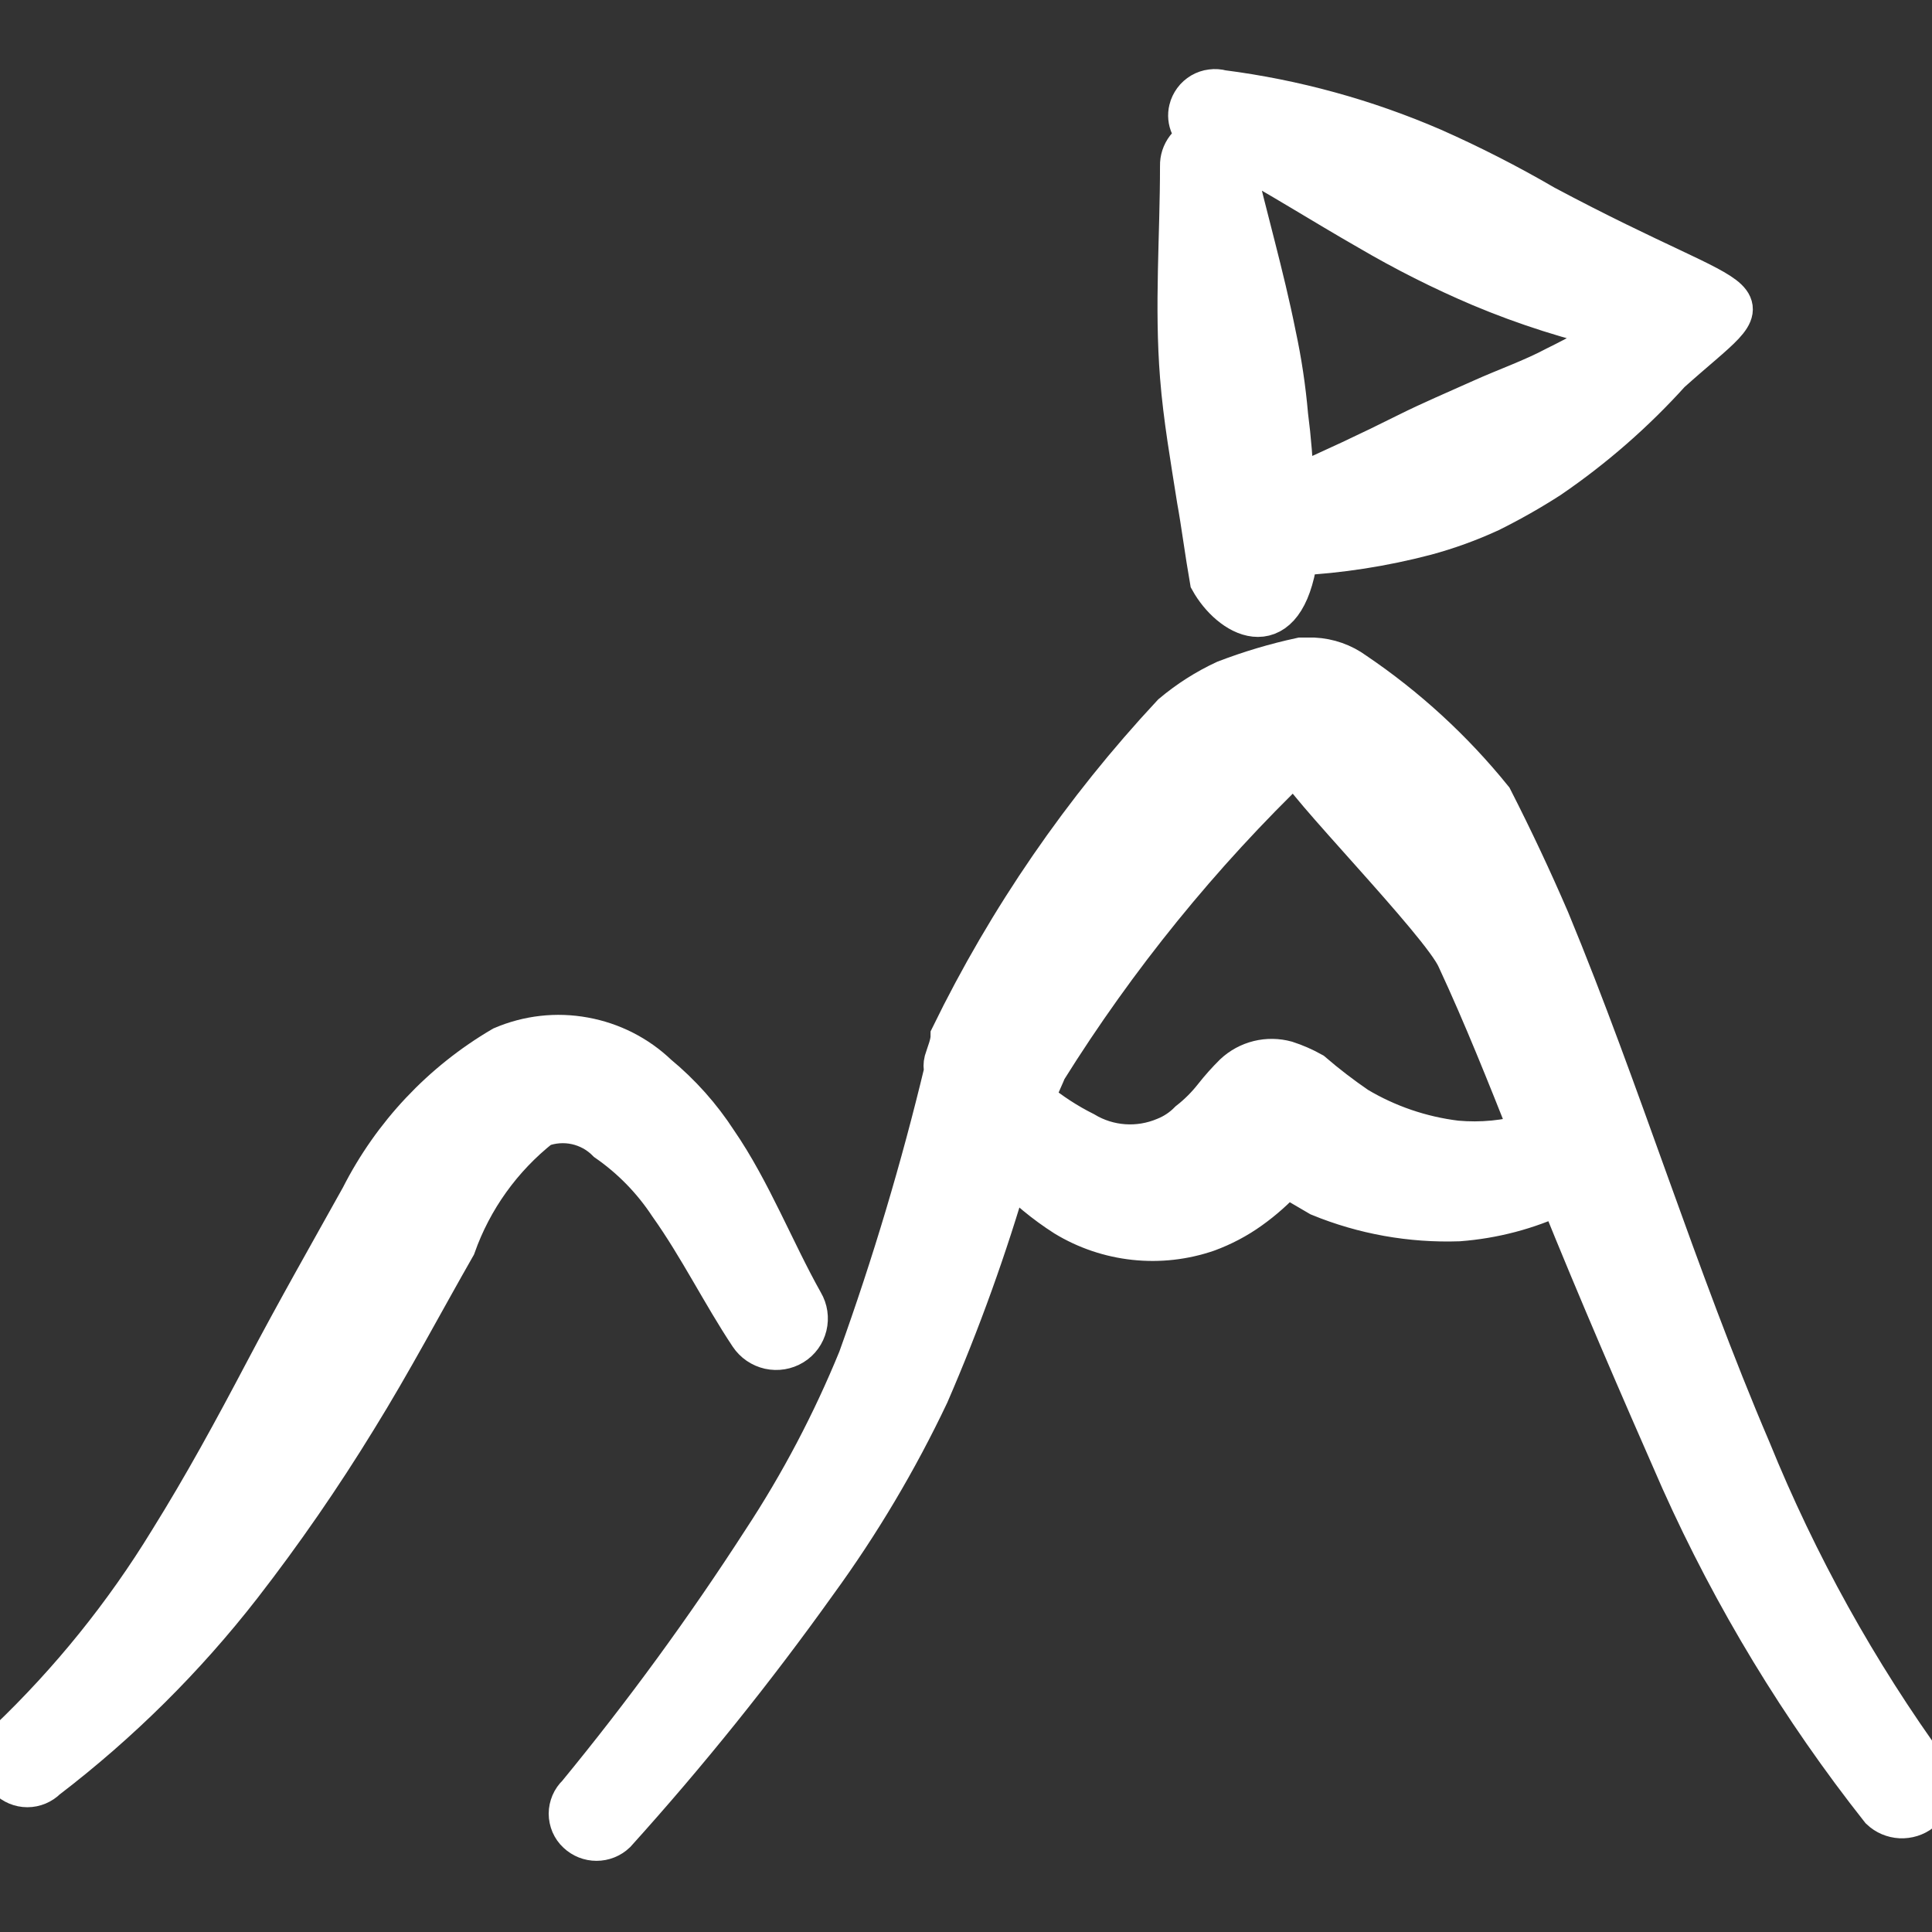 <?xml version="1.0" encoding="UTF-8"?> <svg xmlns="http://www.w3.org/2000/svg" width="24" height="24" viewBox="0 0 24 24" fill="none"><rect x="0" y="0" width="24" height="24" fill="#333333" stroke="none"/><g clip-path="url(#clip0_36_60)"><path fill-rule="evenodd" clip-rule="evenodd" d="M7.54 14.18C7.845 14.392 8.106 14.66 8.31 14.97C8.68 15.49 8.97 16.08 9.31 16.59C9.367 16.676 9.455 16.736 9.556 16.759C9.656 16.781 9.762 16.764 9.85 16.71C9.937 16.657 9.999 16.571 10.023 16.472C10.047 16.373 10.032 16.268 9.98 16.18C9.62 15.54 9.33 14.79 8.91 14.18C8.707 13.867 8.458 13.588 8.17 13.35C7.918 13.109 7.601 12.948 7.257 12.886C6.914 12.823 6.561 12.863 6.24 13C5.486 13.442 4.875 14.091 4.48 14.87C4.09 15.57 3.68 16.29 3.29 17.03C2.9 17.77 2.53 18.45 2.1 19.14C1.544 20.05 0.871 20.884 0.1 21.62C0.039 21.685 0.005 21.771 0.005 21.86C0.005 21.95 0.039 22.035 0.1 22.1C0.164 22.164 0.25 22.2 0.34 22.2C0.43 22.2 0.516 22.164 0.58 22.1C1.486 21.407 2.299 20.601 3 19.7C3.514 19.037 3.991 18.346 4.43 17.63C4.87 16.92 5.26 16.18 5.66 15.48C5.866 14.897 6.234 14.384 6.72 14C6.859 13.948 7.011 13.937 7.157 13.969C7.302 14.001 7.435 14.074 7.54 14.18Z" fill="white" stroke="white" stroke-width="0.5"></path><path fill-rule="evenodd" clip-rule="evenodd" d="M15.22 8.45C14.982 8.56 14.76 8.702 14.56 8.87C13.45 10.06 12.523 11.408 11.81 12.87C11.81 12.97 11.76 13.08 11.73 13.18C11.72 13.22 11.72 13.261 11.73 13.3C11.439 14.512 11.082 15.707 10.66 16.88C10.337 17.67 9.939 18.427 9.47 19.14C8.764 20.234 7.996 21.285 7.17 22.29C7.137 22.321 7.111 22.358 7.093 22.4C7.076 22.441 7.066 22.485 7.066 22.53C7.066 22.575 7.076 22.62 7.093 22.661C7.111 22.702 7.137 22.74 7.17 22.77C7.235 22.832 7.321 22.866 7.41 22.866C7.499 22.866 7.585 22.832 7.65 22.77C8.542 21.782 9.376 20.744 10.15 19.66C10.685 18.925 11.15 18.142 11.54 17.32C11.932 16.416 12.266 15.488 12.54 14.54C12.746 14.757 12.978 14.949 13.23 15.11C13.493 15.27 13.788 15.369 14.094 15.402C14.4 15.435 14.709 15.4 15 15.3C15.188 15.231 15.367 15.137 15.53 15.02C15.694 14.903 15.844 14.769 15.98 14.62L16.39 14.86C16.938 15.085 17.528 15.19 18.12 15.17C18.553 15.137 18.977 15.026 19.37 14.84C19.85 16.03 20.37 17.23 20.88 18.39C21.535 19.851 22.368 21.224 23.36 22.48C23.427 22.544 23.515 22.581 23.608 22.586C23.701 22.59 23.792 22.562 23.865 22.505C23.939 22.449 23.989 22.368 24.009 22.277C24.028 22.186 24.014 22.092 23.97 22.01C23.071 20.772 22.326 19.428 21.75 18.01C20.83 15.86 20.14 13.58 19.25 11.43C19.03 10.92 18.8 10.43 18.54 9.92C18.051 9.315 17.475 8.786 16.83 8.35C16.681 8.241 16.504 8.179 16.32 8.17H16.16C15.84 8.239 15.526 8.333 15.22 8.45ZM18.09 14.17C17.655 14.117 17.236 13.974 16.86 13.75C16.666 13.617 16.479 13.474 16.3 13.32C16.198 13.263 16.091 13.216 15.98 13.18C15.867 13.149 15.748 13.147 15.634 13.175C15.52 13.203 15.415 13.26 15.33 13.34C15.241 13.428 15.157 13.522 15.08 13.62C14.989 13.736 14.885 13.84 14.77 13.93C14.685 14.017 14.583 14.085 14.47 14.13C14.309 14.198 14.135 14.227 13.962 14.215C13.788 14.203 13.619 14.15 13.47 14.06C13.256 13.953 13.055 13.822 12.87 13.67C12.87 13.55 12.95 13.42 13 13.29C13.872 11.894 14.913 10.611 16.1 9.47C16.1 9.64 17.91 11.47 18.1 11.91C18.43 12.62 18.72 13.35 19.01 14.08C18.712 14.168 18.399 14.198 18.09 14.17Z" fill="white" stroke="white" stroke-width="0.5"></path><path fill-rule="evenodd" clip-rule="evenodd" d="M14.87 6.21C14.92 6.48 14.97 6.87 15.03 7.21C15.28 7.66 15.91 8.02 16.1 7.03V6.9C16.644 6.872 17.183 6.788 17.71 6.65C17.984 6.576 18.252 6.479 18.51 6.36C18.764 6.234 19.011 6.094 19.25 5.94C19.8 5.564 20.303 5.125 20.75 4.63C22 3.51 21.91 4 19.19 2.55C18.74 2.288 18.276 2.051 17.8 1.84C16.965 1.479 16.083 1.236 15.18 1.12C15.137 1.108 15.093 1.105 15.049 1.111C15.005 1.116 14.962 1.131 14.924 1.153C14.886 1.176 14.852 1.205 14.826 1.241C14.8 1.277 14.78 1.317 14.77 1.36C14.753 1.428 14.76 1.5 14.789 1.563C14.818 1.627 14.868 1.678 14.93 1.71C14.852 1.729 14.782 1.773 14.733 1.837C14.684 1.901 14.658 1.98 14.66 2.06C14.66 2.94 14.59 3.8 14.66 4.68C14.7 5.19 14.79 5.7 14.87 6.21ZM17 2.86C17.448 3.123 17.912 3.357 18.39 3.56C18.949 3.795 19.528 3.979 20.12 4.11C19.864 4.27 19.601 4.417 19.33 4.55C19.03 4.71 18.71 4.82 18.4 4.96C18.09 5.1 17.78 5.23 17.48 5.38C17.013 5.614 16.543 5.834 16.07 6.04C16.062 5.746 16.038 5.452 16 5.16C15.971 4.824 15.921 4.49 15.85 4.16C15.7 3.41 15.49 2.7 15.32 1.96V1.88C15.89 2.19 16.44 2.54 17 2.86Z" fill="white" stroke="white" stroke-width="0.5"></path></g><defs><clipPath id="clip0_36_60"><rect width="24" height="24" fill="white"></rect></clipPath></defs></svg> 
